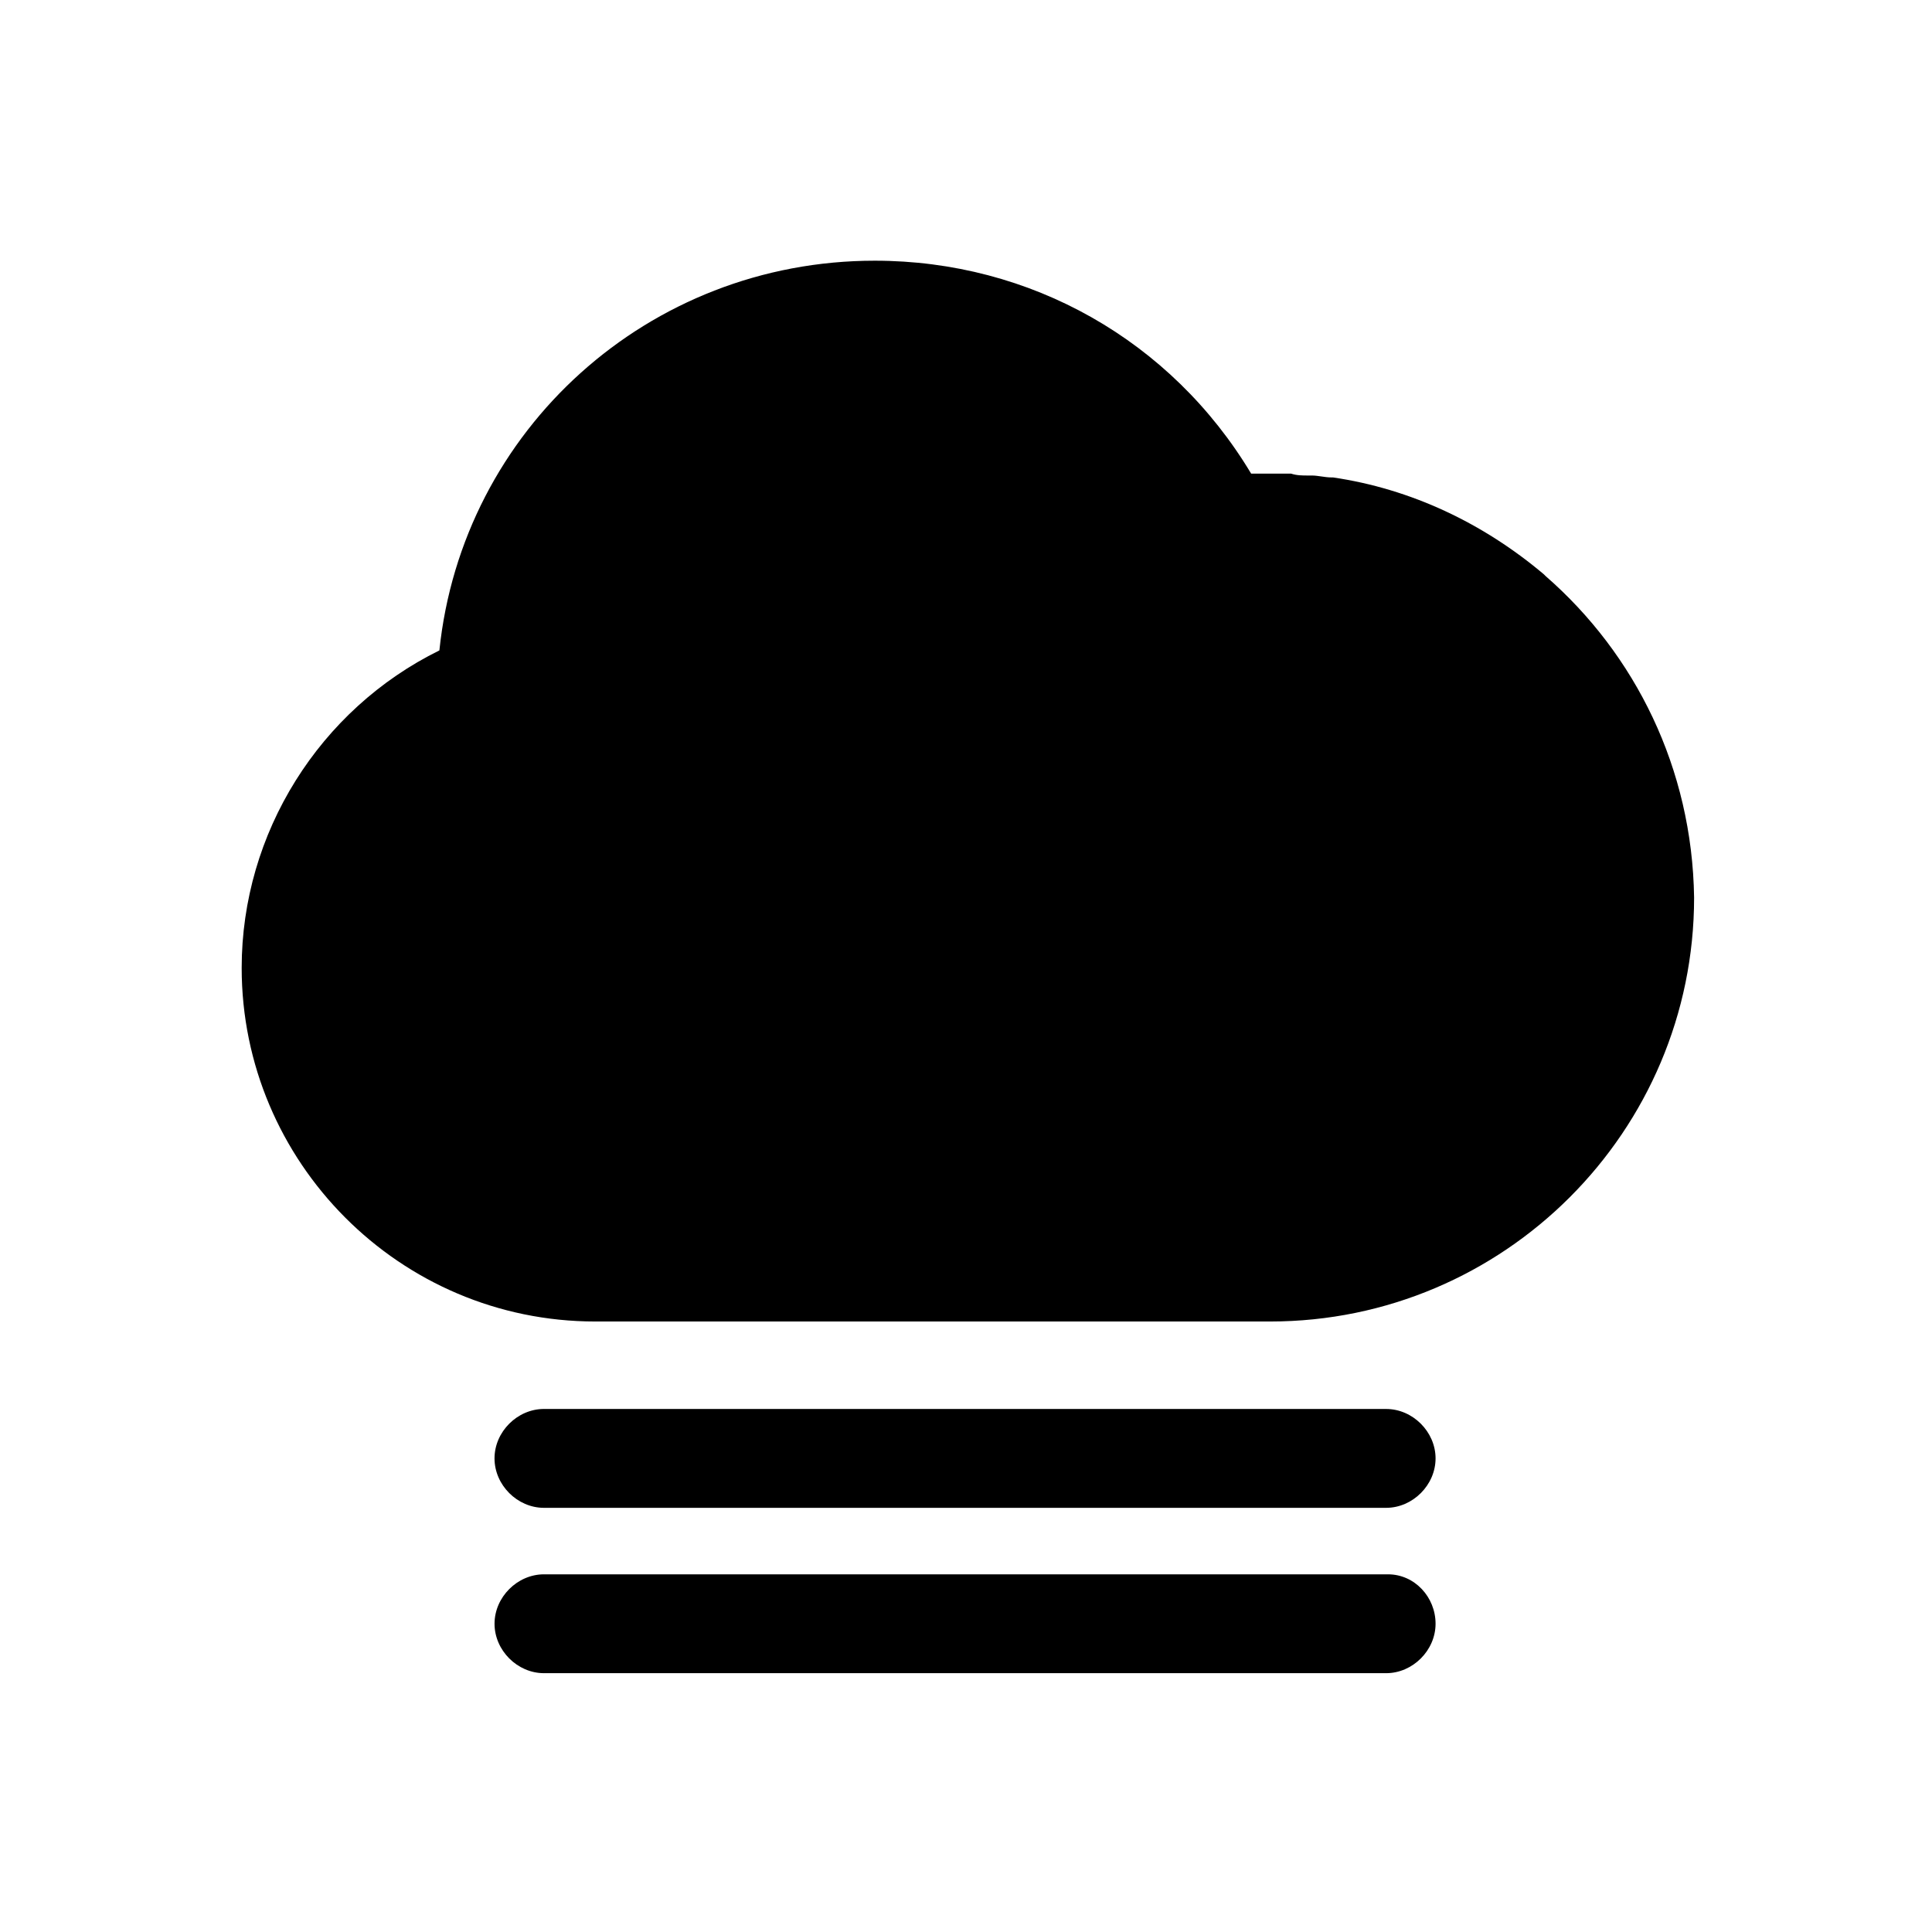 <?xml version="1.0" encoding="UTF-8"?>
<!-- Uploaded to: ICON Repo, www.iconrepo.com, Generator: ICON Repo Mixer Tools -->
<svg fill="#000000" width="800px" height="800px" version="1.1" viewBox="144 144 512 512" xmlns="http://www.w3.org/2000/svg">
 <g>
  <path d="m553.66 296.72-0.504-0.504c-16.121-13.602-35.266-22.672-55.922-25.695h-0.504c-1.512 0-3.527-0.504-5.039-0.504h-1.008c-1.512 0-3.023 0-4.535-0.504h-1.512-3.527-1.008-1.512-2.519-0.504c-21.16-35.266-58.441-56.426-99.754-56.426-59.953 0-109.33 44.84-115.37 103.28-31.738 15.617-52.395 48.367-52.395 84.137 0 51.387 41.816 93.707 93.707 93.707h178.85c61.969 0 112.35-50.383 112.35-112.35-0.5-34.262-15.613-64.488-39.293-85.145z"/>
  <path d="m288.15 543.59h223.19c7.055 0 13.098-6.047 13.098-13.098 0-7.055-6.047-13.098-13.098-13.098l-223.19-0.004c-7.055 0-13.098 6.047-13.098 13.098 0 7.055 6.043 13.102 13.098 13.102z"/>
  <path d="m288.15 587.41h223.19c7.055 0 13.098-6.047 13.098-13.098 0.004-7.055-5.539-13.098-12.594-13.098h-223.69c-7.055 0-13.098 6.047-13.098 13.098 0 7.055 6.043 13.098 13.098 13.098z"/>
 </g>
</svg>